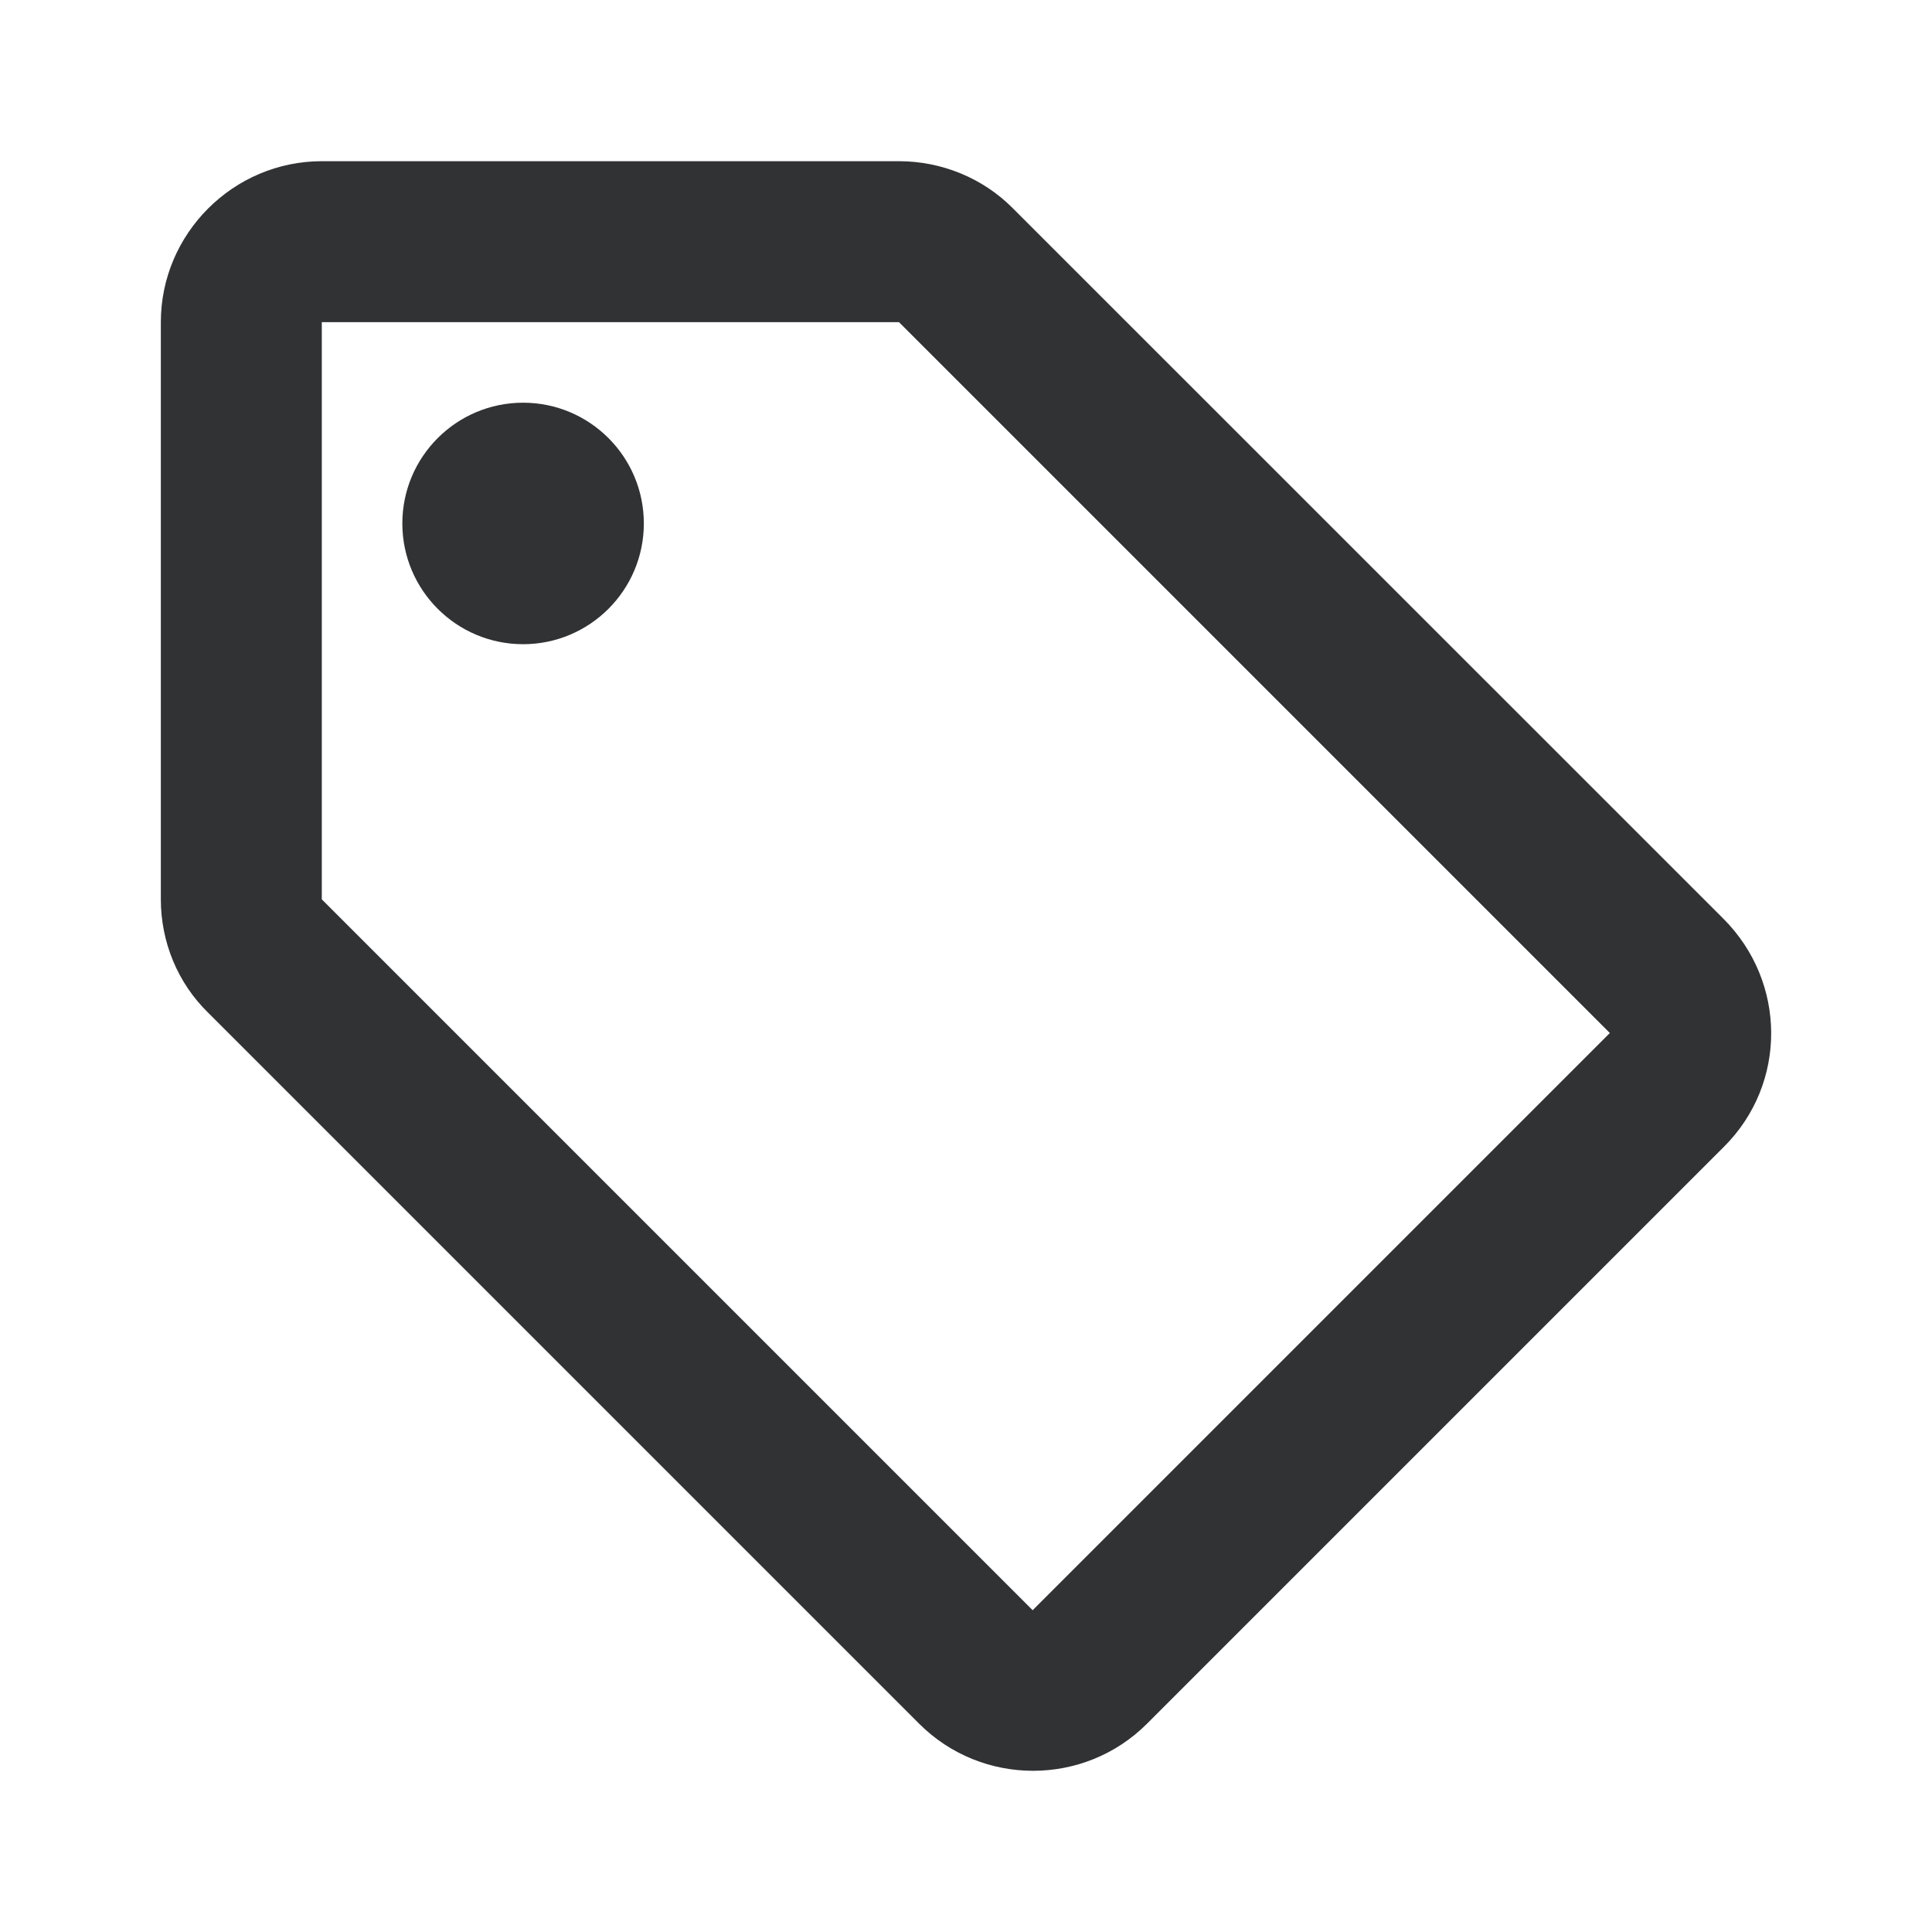 <svg width="16" height="16" viewBox="0 0 16 16" fill="none" xmlns="http://www.w3.org/2000/svg">
<path d="M14.272 7.608L8.385 1.722C8.139 1.475 7.799 1.335 7.445 1.335H2.665C1.932 1.335 1.332 1.935 1.332 2.668V7.448C1.332 7.802 1.472 8.142 1.725 8.388L7.612 14.275C8.132 14.795 8.979 14.795 9.499 14.275L14.279 9.495C14.799 8.975 14.799 8.135 14.272 7.608ZM8.552 13.335L2.665 7.448V2.668H7.445L13.332 8.555L8.552 13.335Z" fill="#313234"/>
<path d="M4.332 5.335C4.884 5.335 5.332 4.887 5.332 4.335C5.332 3.783 4.884 3.335 4.332 3.335C3.78 3.335 3.332 3.783 3.332 4.335C3.332 4.887 3.78 5.335 4.332 5.335Z" fill="#313234"/>
</svg>
